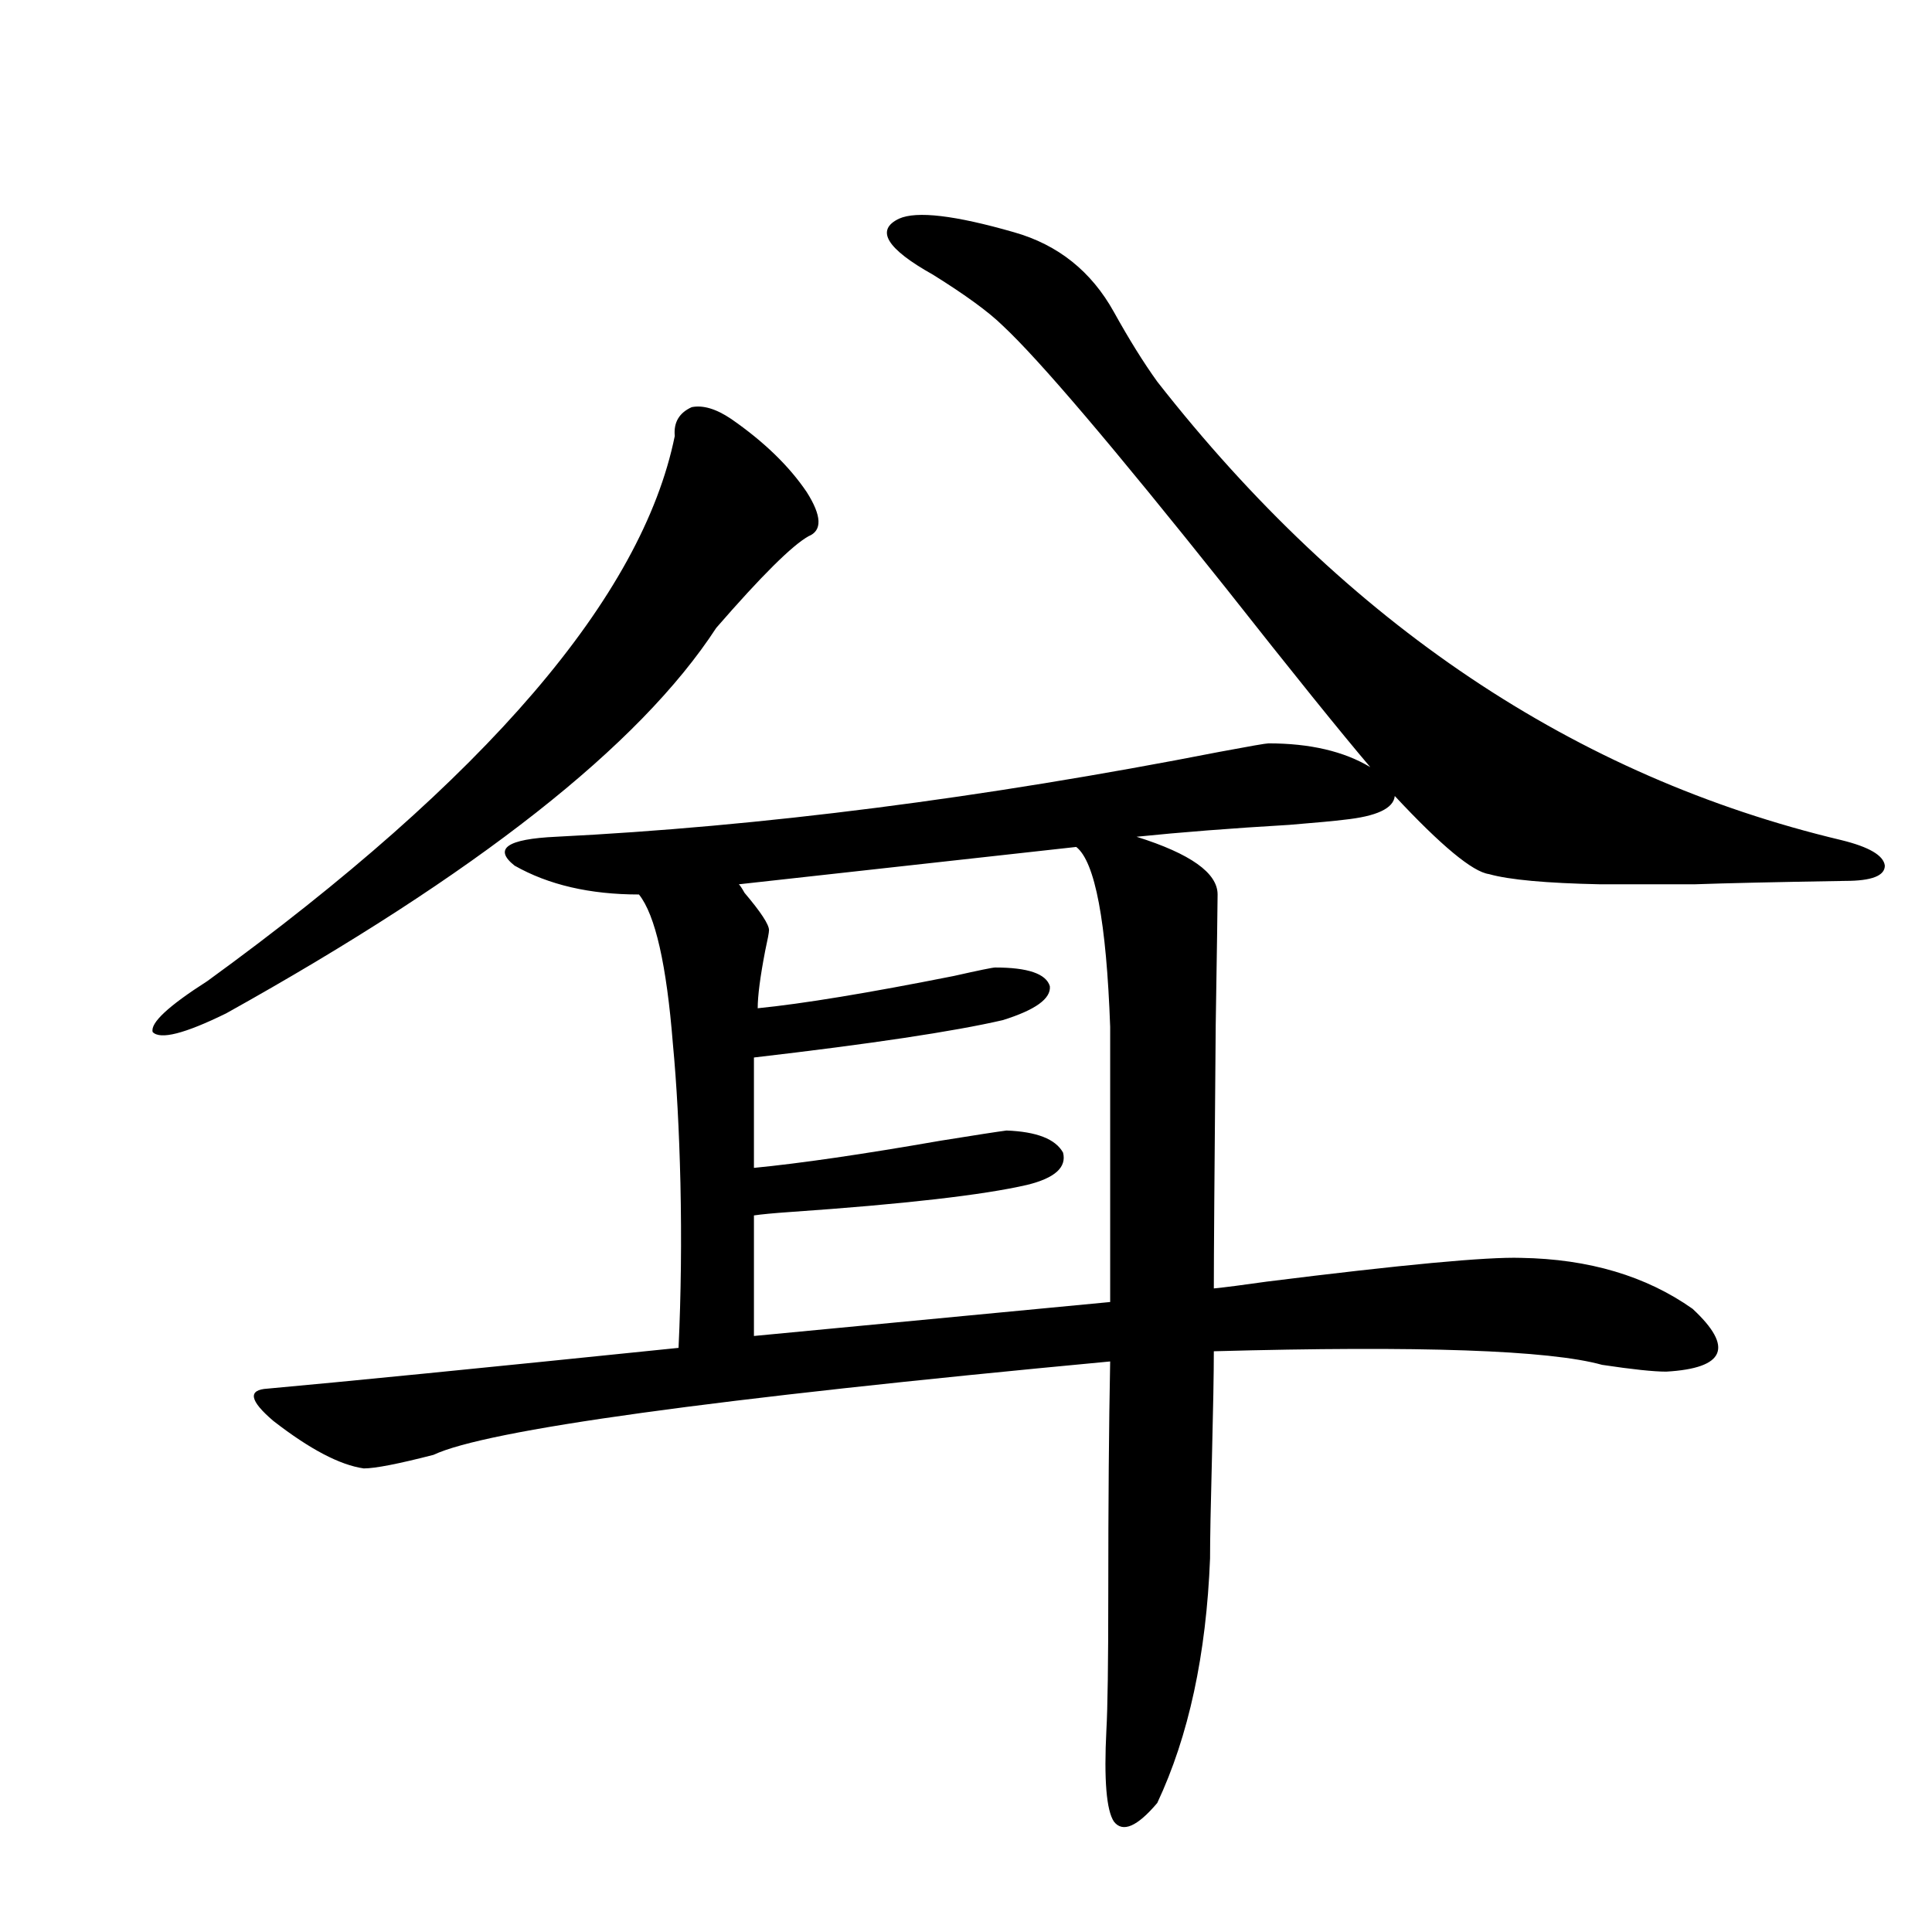 <?xml version="1.0" encoding="utf-8"?>
<!-- Generator: Adobe Illustrator 16.0.0, SVG Export Plug-In . SVG Version: 6.00 Build 0)  -->
<!DOCTYPE svg PUBLIC "-//W3C//DTD SVG 1.1//EN" "http://www.w3.org/Graphics/SVG/1.1/DTD/svg11.dtd">
<svg version="1.1" id="图层_1" xmlns="http://www.w3.org/2000/svg" xmlns:xlink="http://www.w3.org/1999/xlink" x="0px" y="0px"
	 width="1000px" height="1000px" viewBox="0 0 1000 1000" enable-background="new 0 0 1000 1000" xml:space="preserve">
<path d="M378.528,216.891c16.905,11.728,29.908,24.321,39.023,37.793c7.805,12.305,8.125,19.927,0.976,22.852
	c-8.46,4.697-24.39,20.517-47.804,47.461c-39.679,60.947-124.235,127.441-253.652,199.512
	c-21.463,10.547-34.146,13.774-38.048,9.668c-1.311-4.683,8.125-13.472,28.292-26.367C251.702,402.931,332.34,308.888,349.26,225.68
	c-0.656-7.031,2.271-12.002,8.78-14.941C363.894,209.571,370.723,211.617,378.528,216.891z M465.355,113.18
	c9.1-4.092,28.932-1.758,59.511,7.031c22.759,6.455,39.999,20.215,51.706,41.309c7.805,14.063,15.274,26.079,22.438,36.035
	C697.209,322.95,815.255,402.052,953.148,434.86c14.298,3.516,21.783,7.91,22.438,13.184c0,5.273-6.829,7.91-20.487,7.91
	c-35.777,0.591-61.797,1.181-78.047,1.758c-19.512,0-35.777,0-48.779,0c-27.972-0.577-47.163-2.334-57.56-5.273
	c-8.46-1.167-24.725-14.639-48.779-40.43c-0.656,6.455-9.436,10.547-26.341,12.305c-4.558,0.591-13.993,1.469-28.292,2.637
	c-29.923,1.758-56.264,3.818-79.022,6.152c27.957,8.789,41.95,18.759,41.95,29.883c0,4.697-0.335,27.246-0.976,67.676
	c-0.656,75.586-0.976,121.001-0.976,136.23c5.854-0.577,14.954-1.758,27.316-3.516c70.242-8.789,114.144-12.881,131.704-12.305
	c35.121,0.591,64.709,9.38,88.778,26.367c21.463,19.927,16.905,30.762-13.658,32.52c-6.509,0-17.561-1.167-33.17-3.516
	c-27.316-7.608-94.312-9.956-200.971-7.031c0,11.137-0.335,29.594-0.976,55.371c-0.656,24.609-0.976,41.899-0.976,51.855
	c-1.951,49.795-11.067,91.983-27.316,126.562c-10.411,12.305-17.896,15.519-22.438,9.668c-3.902-5.864-5.213-21.684-3.902-47.461
	c0.64-11.137,0.976-34.58,0.976-70.313c0-46.87,0.32-87.012,0.976-120.41c-206.184,19.336-322.919,35.458-350.235,48.34
	c-18.216,4.697-30.243,7.031-36.097,7.031c-12.363-1.758-27.972-9.956-46.828-24.609c-12.363-10.547-13.338-16.109-2.927-16.699
	c39.023-3.516,109.906-10.547,212.678-21.094c1.296-27.534,1.616-55.948,0.976-85.254c-0.656-27.534-1.951-51.553-3.902-72.07
	c-3.262-41.006-9.116-66.797-17.561-77.344c-25.365,0-46.828-4.971-64.389-14.941c-11.067-8.789-3.902-13.76,21.463-14.941
	c106.003-5.273,220.482-19.913,343.406-43.945c15.609-2.925,24.054-4.395,25.365-4.395c21.463,0,39.023,4.106,52.682,12.305
	c-14.969-17.578-39.999-48.628-75.12-93.164c-57.895-72.647-96.263-117.773-115.119-135.352
	c-7.165-7.031-19.192-15.82-36.097-26.367C458.846,128.712,452.992,119.044,465.355,113.18z M557.06,438.375l-174.63,19.336
	c0.64,0.591,1.616,2.06,2.927,4.395c8.445,9.97,12.683,16.411,12.683,19.336c0,1.181-0.656,4.697-1.951,10.547
	c-2.607,13.486-3.902,23.442-3.902,29.883c23.414-2.334,57.224-7.91,101.461-16.699c13.003-2.925,20.152-4.395,21.463-4.395
	c16.905,0,26.341,3.227,28.292,9.668c0.64,6.455-7.485,12.305-24.39,17.578c-25.365,5.864-68.291,12.305-128.777,19.336v57.129
	c24.054-2.334,56.249-7.031,96.583-14.063c18.201-2.925,29.588-4.683,34.146-5.273c15.609,0.591,25.365,4.395,29.268,11.426
	c1.951,7.622-4.238,13.184-18.536,16.699c-22.774,5.273-63.749,9.97-122.924,14.063c-8.46,0.591-14.634,1.181-18.536,1.758V691.5
	l184.386-17.578V531.539C572.669,477.047,566.816,445.997,557.06,438.375z"/>
</svg>
